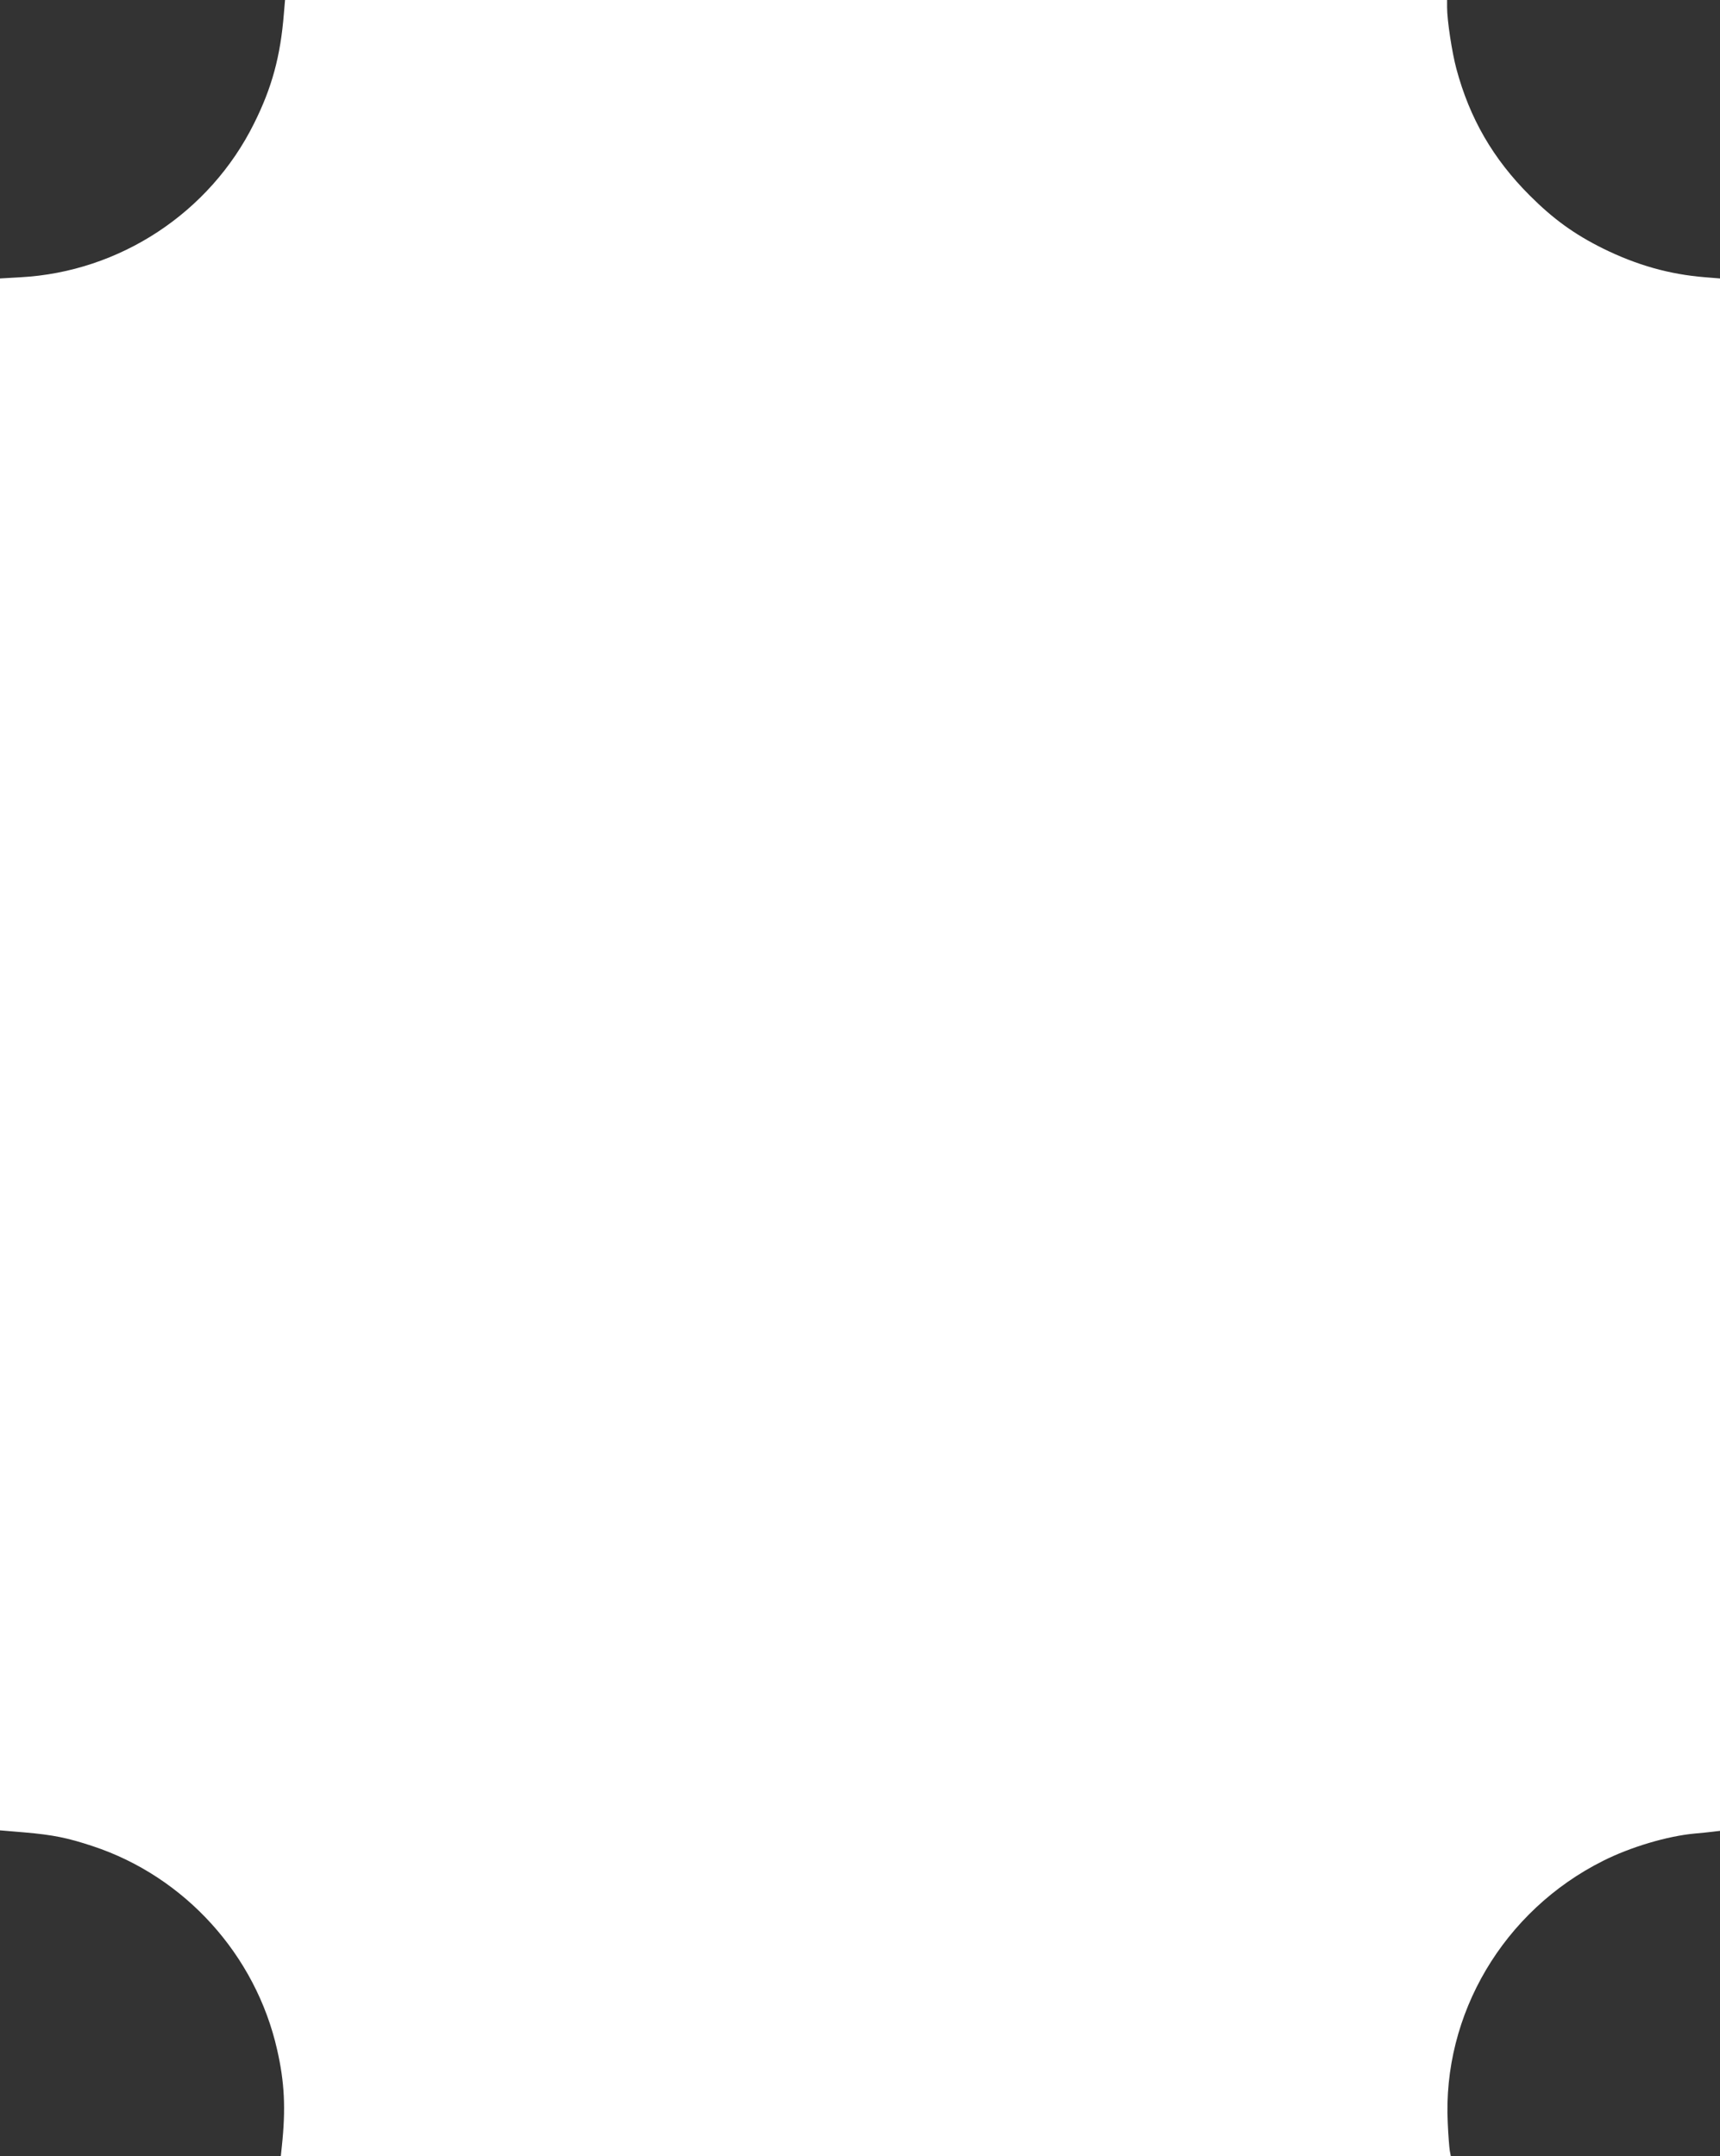 <?xml version="1.0" standalone="no"?>
<!DOCTYPE svg PUBLIC "-//W3C//DTD SVG 20010904//EN"
 "http://www.w3.org/TR/2001/REC-SVG-20010904/DTD/svg10.dtd">
<svg version="1.0" xmlns="http://www.w3.org/2000/svg"
 width="1021pt" height="1280pt" viewBox="0 0 1021 1280"
 preserveAspectRatio="xMidYMid meet">
<rect x="0" y="0" width="1021" height="1280" fill="#333333" stroke="none"/>
<g transform="translate(0,1280) scale(0.1,-0.1)"
fill="#ffffff" stroke="none">
<path d="M1685 12718 c-20 -252 -71 -439 -177 -651 -263 -530 -797 -881 -1386
-913 l-122 -7 0 -4607 0 -4606 143 -12 c173 -15 257 -32 408 -82 547 -181 967
-646 1094 -1208 44 -192 52 -350 28 -574 l-6 -58 3473 0 3472 0 -6 32 c-3 18
-9 91 -12 163 -33 647 331 1262 922 1558 163 82 381 147 544 162 36 3 84 8
108 11 l42 5 0 4608 0 4608 -87 7 c-214 17 -407 72 -608 171 -171 85 -295 175
-435 315 -217 217 -356 457 -435 752 -26 97 -55 287 -55 364 l0 44 -3449 0
-3449 0 -7 -82z"/>
</g>
</svg>
